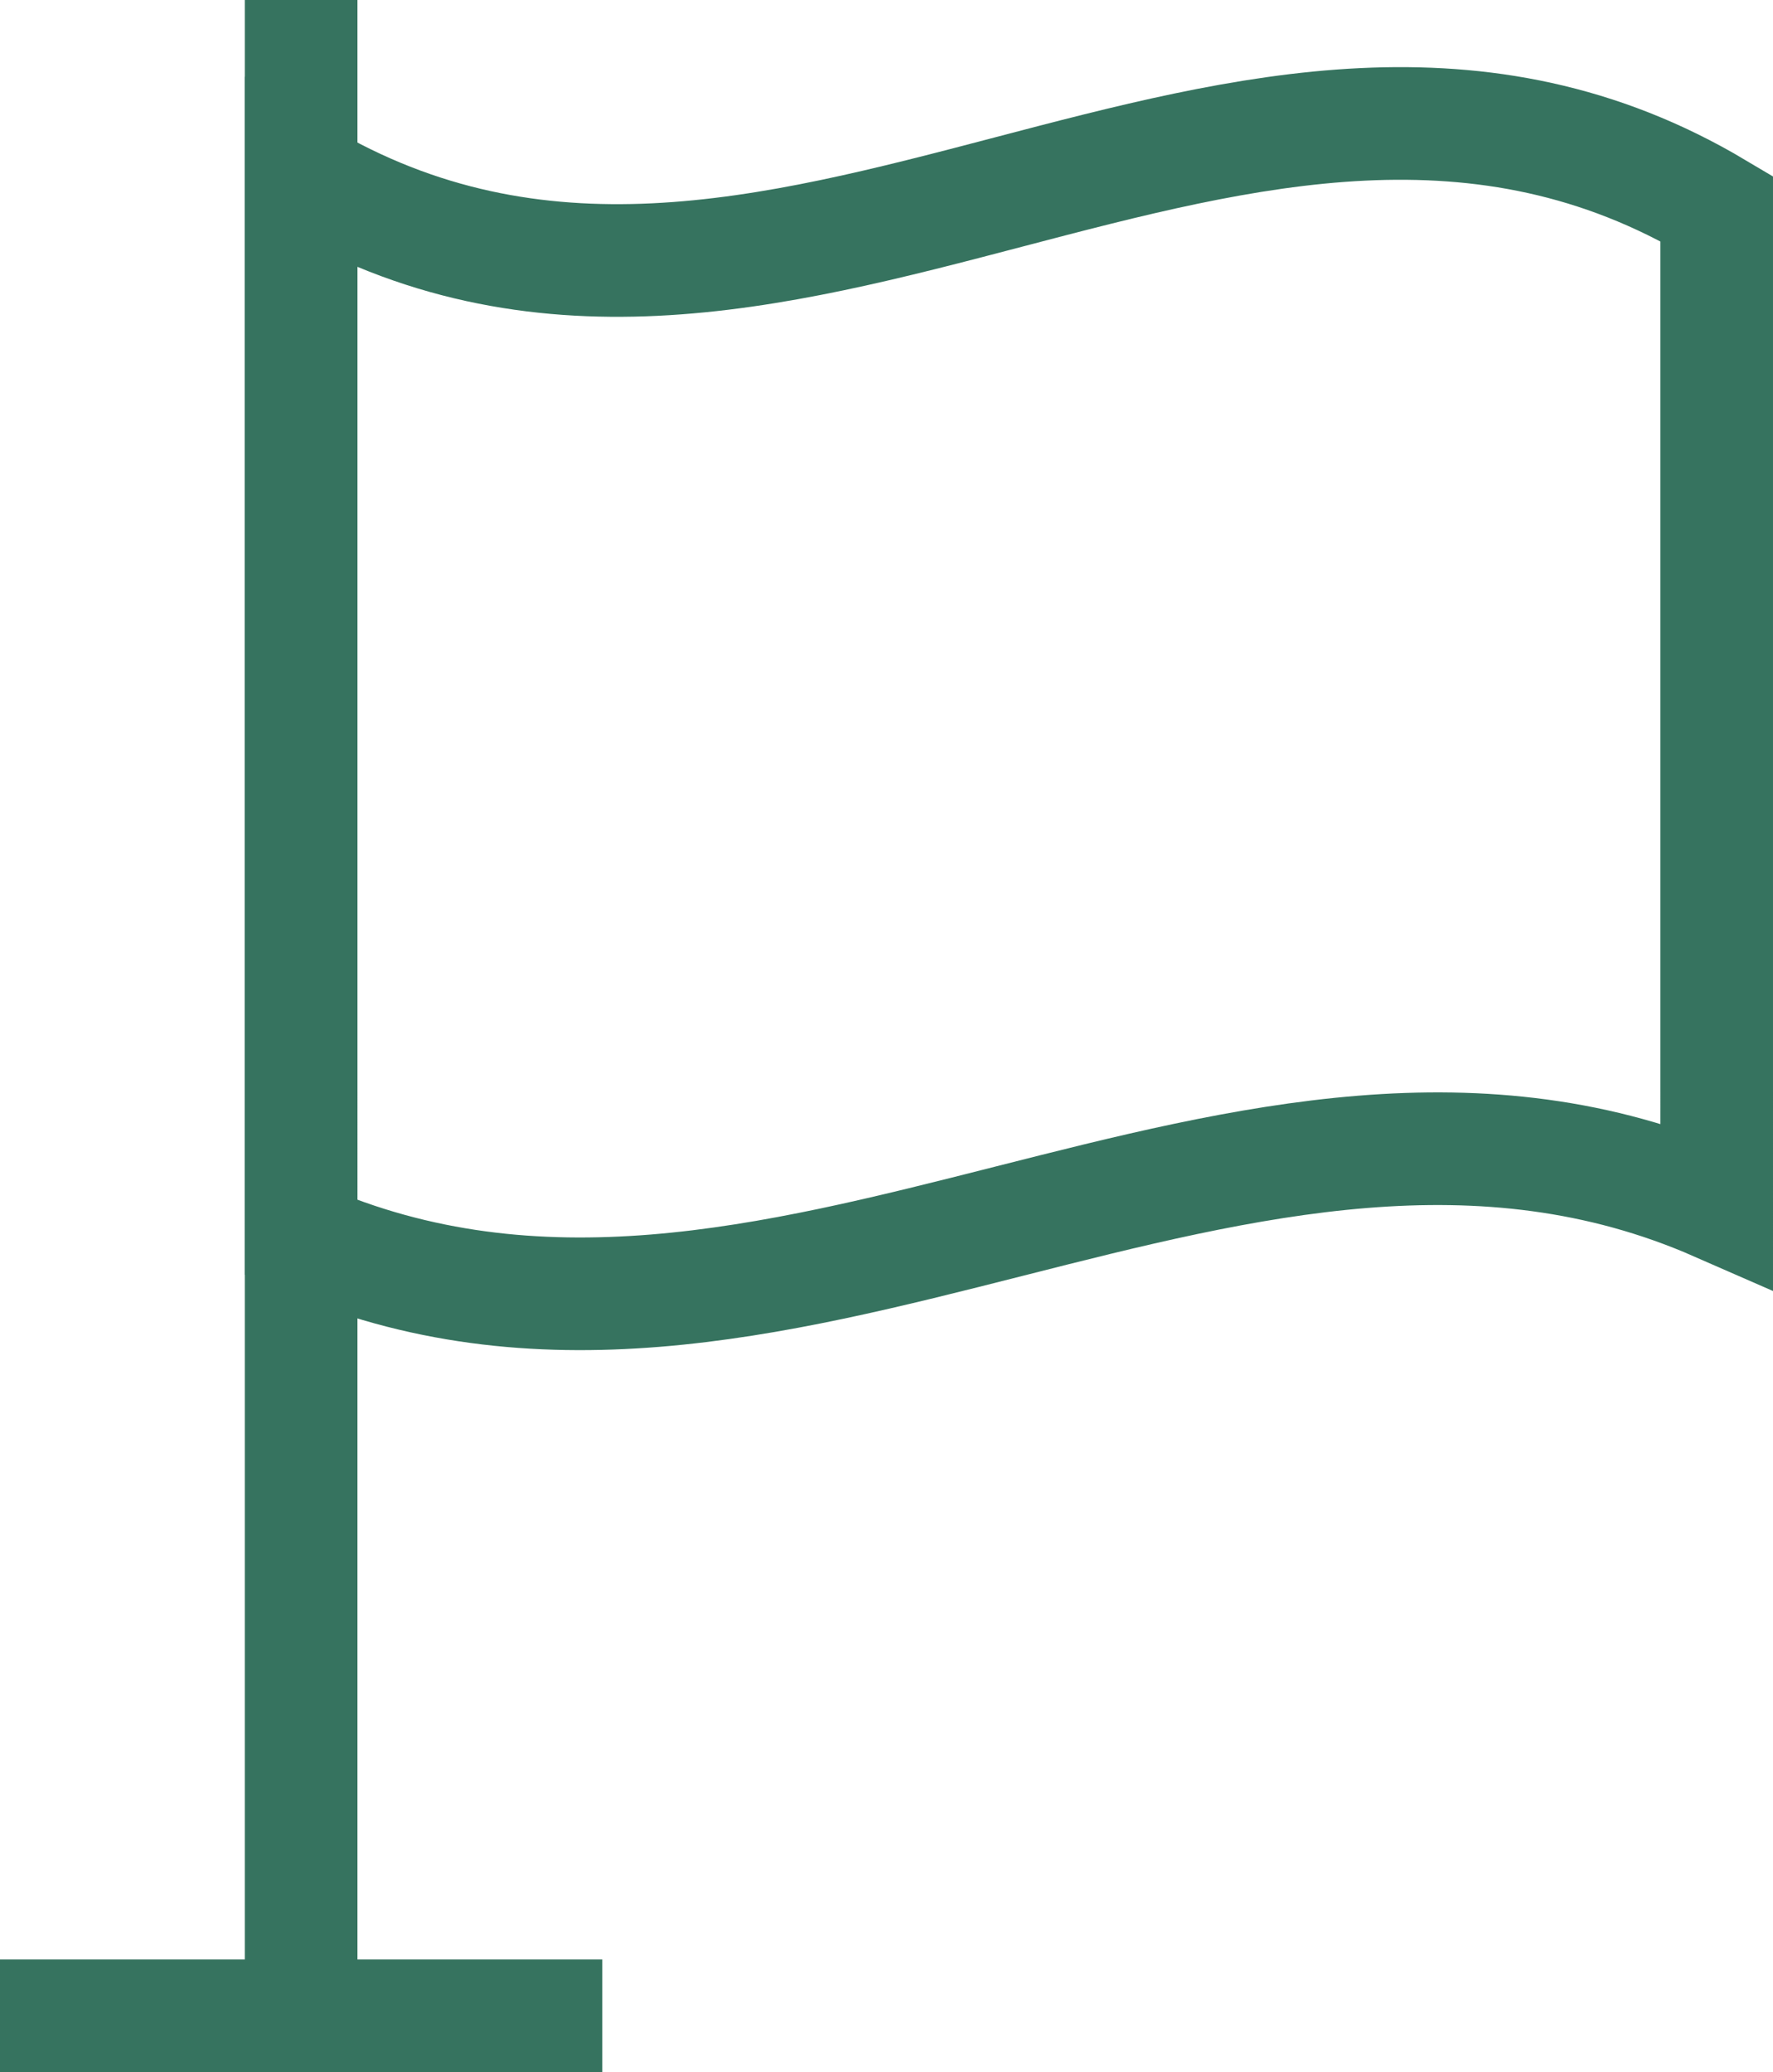 <svg xmlns="http://www.w3.org/2000/svg" width="15.743" height="18.395" viewBox="0 0 15.743 18.395">
  <g id="Group_515" data-name="Group 515" transform="translate(-28 -23.968)">
    <path id="Path_115" data-name="Path 115" d="M48.311,36.742c-4.19-1.835-8.379,2.126-12.569.292V27.605c4.19,2.489,8.379-2.2,12.569.292Z" transform="translate(-5.068 -2.078)" fill="none" stroke="#36735f" stroke-miterlimit="10" stroke-width="1"/>
    <line id="Line_56" data-name="Line 56" y2="17.962" transform="translate(30.674 23.968)" fill="none" stroke="#36735f" stroke-miterlimit="10" stroke-width="1"/>
    <line id="Line_57" data-name="Line 57" x2="5.348" transform="translate(28 41.863)" fill="none" stroke="#36735f" stroke-miterlimit="10" stroke-width="1"/>
  </g>
</svg>
